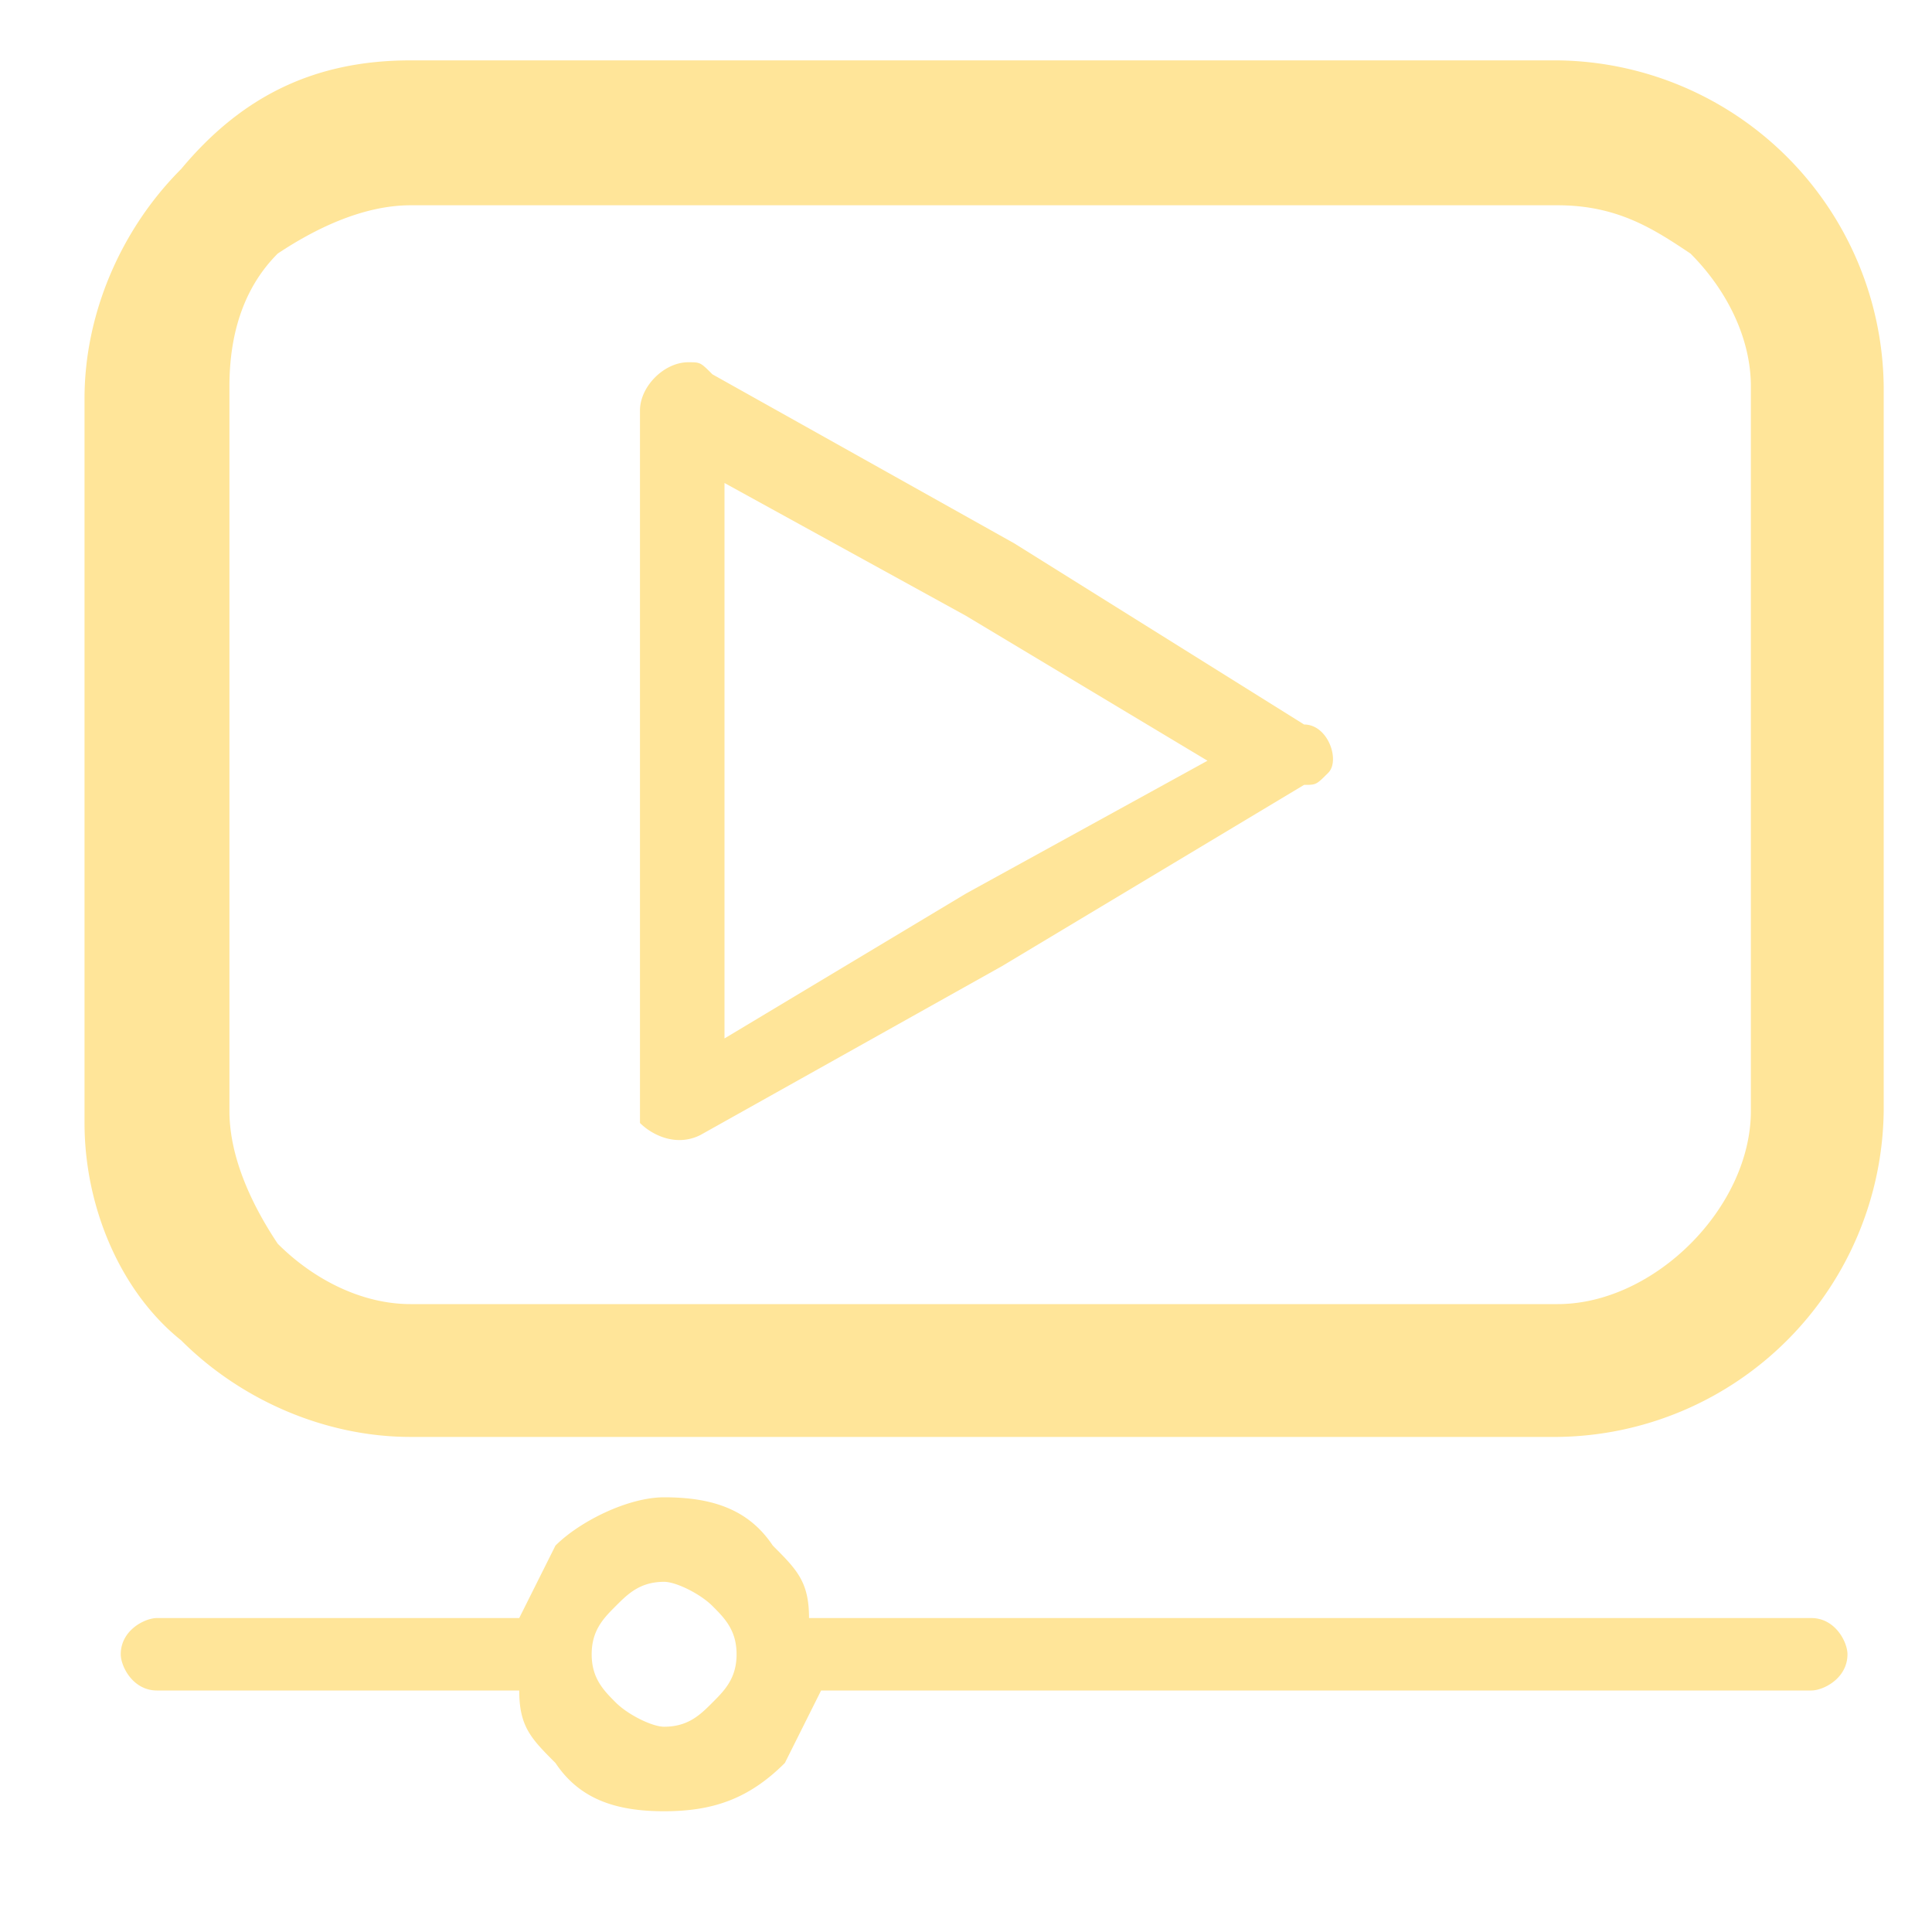 <?xml version="1.0"?>
<svg t="1560167684388" class="icon" style="" viewBox="0 0 1024 1024" version="1.1" xmlns="http://www.w3.org/2000/svg" p-id="10005" xmlns:xlink="http://www.w3.org/1999/xlink" width="48" height="48"><defs><style type="text/css"></style></defs><path d="M217.6 32h608a174.848 174.848 0 0 1 172.8 172.8v384a174.848 174.848 0 0 1-172.8 172.8H217.6c-44.8 0-89.6-19.2-121.6-51.2C64 684.8 44.8 640 44.8 595.2v-384c0-44.8 19.2-89.6 51.2-121.6C128 51.2 166.4 32 217.6 32z m473.6 384L531.2 512 371.2 601.6c-12.8 6.4-25.6 0-32-6.4V217.6c0-12.8 12.8-25.6 25.6-25.6 6.4 0 6.4 0 12.8 6.4l160 89.6L691.2 384c12.8 0 19.2 19.2 12.8 25.6-6.4 6.4-6.4 6.4-12.8 6.4zM512 473.6l128-70.4-128-76.8L384 256v294.4l128-76.8z m-160 320c25.6 0 44.8 6.4 57.6 25.6 12.8 12.8 19.2 19.2 19.2 38.4H960c12.8 0 19.2 12.8 19.2 19.2 0 12.8-12.8 19.2-19.2 19.2H435.2l-19.2 38.4c-19.2 19.2-38.4 25.6-64 25.6s-44.8-6.4-57.6-25.6c-12.8-12.8-19.2-19.2-19.2-38.4h-192c-12.8 0-19.2-12.8-19.2-19.2 0-12.8 12.8-19.2 19.2-19.2h192l19.2-38.4c12.8-12.8 38.4-25.6 57.6-25.6z m25.6 57.6c-6.4-6.4-19.2-12.8-25.6-12.8-12.8 0-19.2 6.4-25.6 12.8-6.4 6.4-12.8 12.8-12.8 25.6s6.4 19.2 12.8 25.6c6.4 6.4 19.2 12.8 25.6 12.8 12.8 0 19.2-6.4 25.6-12.8 6.4-6.4 12.8-12.8 12.8-25.6s-6.4-19.2-12.8-25.6z m448-742.4H217.6c-25.6 0-51.2 12.8-70.4 25.6-19.2 19.2-25.6 44.8-25.6 70.4v384c0 25.6 12.8 51.2 25.6 70.4 19.2 19.2 44.8 32 70.4 32h608c25.6 0 51.2-12.8 70.4-32 19.2-19.2 32-44.8 32-70.4v-384c0-25.6-12.8-51.2-32-70.4-19.2-12.8-38.4-25.6-70.4-25.6z" fill="#ffe599" p-id="10006"></path></svg>